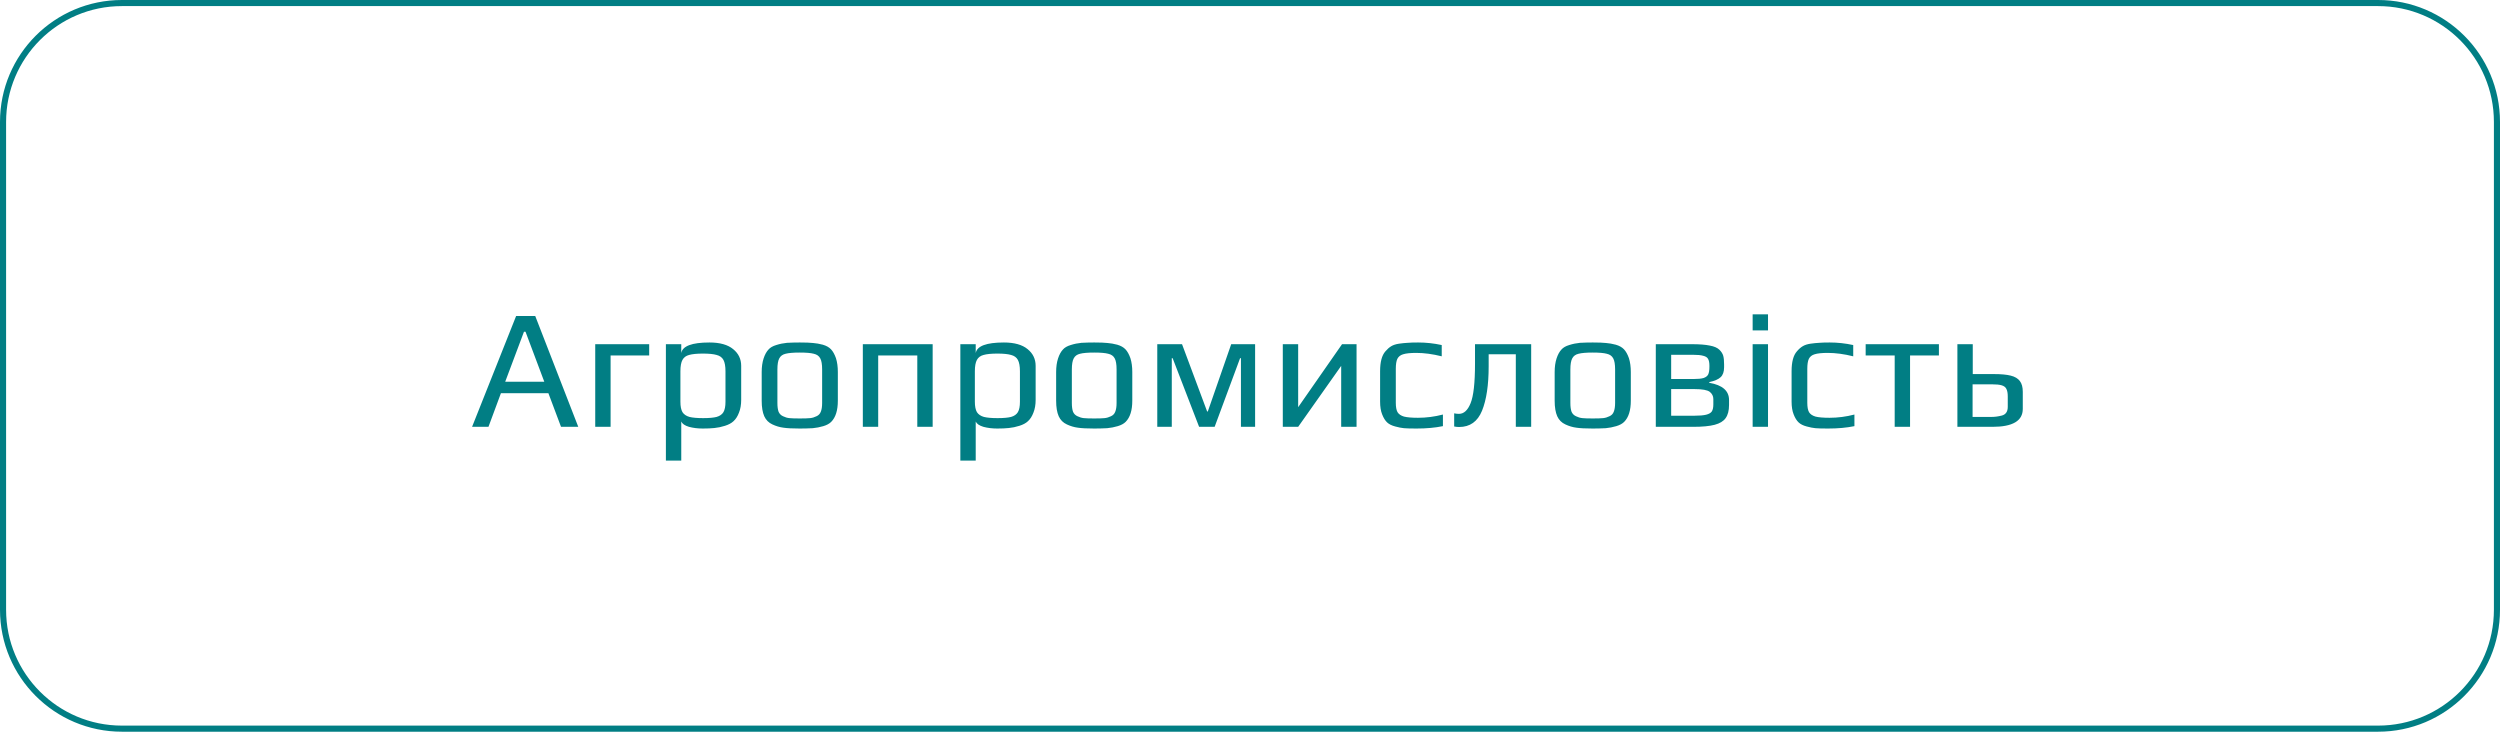 <svg width="410" height="120" viewBox="0 0 410 120" fill="none" xmlns="http://www.w3.org/2000/svg">
<path d="M0.5 20C0.5 9.23 9.23 0.5 20 0.5H390C400.77 0.5 409.5 9.23 409.5 20V60V100C409.5 110.77 400.77 119.5 390 119.5H20C9.23 119.5 0.5 110.77 0.5 100V20Z" stroke="#017E84"/>
<path d="M84.644 51.828H87.78L94.836 70H92.008L89.936 64.484H82.152L80.108 70H77.42L84.644 51.828ZM89.264 62.608L86.184 54.404H85.932L82.852 62.608H89.264ZM97.618 56.448H106.466V58.296H100.138V70H97.618V56.448ZM109.207 56.448H111.727V57.904C111.933 56.747 113.473 56.168 116.347 56.168C118.065 56.168 119.362 56.532 120.239 57.26C121.117 57.969 121.555 58.884 121.555 60.004V65.576C121.555 66.379 121.434 67.079 121.191 67.676C120.967 68.273 120.669 68.74 120.295 69.076C119.959 69.393 119.493 69.645 118.895 69.832C118.317 70.019 117.738 70.14 117.159 70.196C116.637 70.252 116.002 70.28 115.255 70.28C114.434 70.28 113.678 70.187 112.987 70C112.315 69.795 111.895 69.505 111.727 69.132V75.544H109.207V56.448ZM115.311 68.572C116.282 68.572 117.019 68.507 117.523 68.376C118.046 68.227 118.419 67.965 118.643 67.592C118.867 67.219 118.979 66.649 118.979 65.884V60.9C118.979 60.06 118.867 59.435 118.643 59.024C118.419 58.613 118.046 58.343 117.523 58.212C117.019 58.063 116.273 57.988 115.283 57.988C114.294 57.988 113.538 58.063 113.015 58.212C112.511 58.343 112.147 58.613 111.923 59.024C111.699 59.435 111.587 60.06 111.587 60.9V65.884C111.587 66.631 111.699 67.2 111.923 67.592C112.166 67.965 112.549 68.227 113.071 68.376C113.594 68.507 114.341 68.572 115.311 68.572ZM131.162 70.28C129.968 70.28 129.072 70.233 128.474 70.14C127.877 70.065 127.28 69.888 126.682 69.608C126.066 69.328 125.618 68.88 125.338 68.264C125.058 67.629 124.918 66.78 124.918 65.716V61.012C124.918 60.172 125.021 59.435 125.226 58.8C125.432 58.165 125.702 57.671 126.038 57.316C126.318 56.999 126.738 56.756 127.298 56.588C127.877 56.401 128.465 56.28 129.062 56.224C129.734 56.187 130.434 56.168 131.162 56.168C132.133 56.168 132.861 56.196 133.346 56.252C133.85 56.289 134.382 56.383 134.942 56.532C135.521 56.7 135.969 56.952 136.286 57.288C136.604 57.624 136.874 58.109 137.098 58.744C137.304 59.397 137.406 60.153 137.406 61.012V65.716C137.406 67.303 137.042 68.46 136.314 69.188C136.016 69.487 135.586 69.72 135.026 69.888C134.466 70.056 133.888 70.168 133.29 70.224C132.581 70.261 131.872 70.28 131.162 70.28ZM131.162 68.628C131.946 68.628 132.516 68.609 132.87 68.572C133.225 68.535 133.57 68.432 133.906 68.264C134.242 68.115 134.476 67.872 134.606 67.536C134.756 67.181 134.83 66.696 134.83 66.08V60.592C134.83 59.752 134.728 59.145 134.522 58.772C134.317 58.38 133.962 58.128 133.458 58.016C132.973 57.885 132.208 57.82 131.162 57.82C130.117 57.82 129.342 57.885 128.838 58.016C128.353 58.128 128.008 58.38 127.802 58.772C127.597 59.145 127.494 59.752 127.494 60.592V66.08C127.494 66.696 127.56 67.181 127.69 67.536C127.84 67.872 128.082 68.115 128.418 68.264C128.754 68.432 129.1 68.535 129.454 68.572C129.809 68.609 130.378 68.628 131.162 68.628ZM141.504 56.448H152.956V70H150.436V58.296H144.024V70H141.504V56.448ZM157.497 56.448H160.017V57.904C160.222 56.747 161.762 56.168 164.637 56.168C166.354 56.168 167.651 56.532 168.529 57.26C169.406 57.969 169.845 58.884 169.845 60.004V65.576C169.845 66.379 169.723 67.079 169.481 67.676C169.257 68.273 168.958 68.74 168.585 69.076C168.249 69.393 167.782 69.645 167.185 69.832C166.606 70.019 166.027 70.14 165.449 70.196C164.926 70.252 164.291 70.28 163.544 70.28C162.723 70.28 161.967 70.187 161.277 70C160.605 69.795 160.185 69.505 160.017 69.132V75.544H157.497V56.448ZM163.601 68.572C164.571 68.572 165.309 68.507 165.813 68.376C166.335 68.227 166.709 67.965 166.933 67.592C167.157 67.219 167.269 66.649 167.269 65.884V60.9C167.269 60.06 167.157 59.435 166.933 59.024C166.709 58.613 166.335 58.343 165.813 58.212C165.309 58.063 164.562 57.988 163.573 57.988C162.583 57.988 161.827 58.063 161.305 58.212C160.801 58.343 160.437 58.613 160.213 59.024C159.989 59.435 159.877 60.06 159.877 60.9V65.884C159.877 66.631 159.989 67.2 160.213 67.592C160.455 67.965 160.838 68.227 161.361 68.376C161.883 68.507 162.63 68.572 163.601 68.572ZM179.451 70.28C178.257 70.28 177.361 70.233 176.763 70.14C176.166 70.065 175.569 69.888 174.971 69.608C174.355 69.328 173.907 68.88 173.627 68.264C173.347 67.629 173.207 66.78 173.207 65.716V61.012C173.207 60.172 173.31 59.435 173.515 58.8C173.721 58.165 173.991 57.671 174.327 57.316C174.607 56.999 175.027 56.756 175.587 56.588C176.166 56.401 176.754 56.28 177.351 56.224C178.023 56.187 178.723 56.168 179.451 56.168C180.422 56.168 181.15 56.196 181.635 56.252C182.139 56.289 182.671 56.383 183.231 56.532C183.81 56.7 184.258 56.952 184.575 57.288C184.893 57.624 185.163 58.109 185.387 58.744C185.593 59.397 185.695 60.153 185.695 61.012V65.716C185.695 67.303 185.331 68.46 184.603 69.188C184.305 69.487 183.875 69.72 183.315 69.888C182.755 70.056 182.177 70.168 181.579 70.224C180.87 70.261 180.161 70.28 179.451 70.28ZM179.451 68.628C180.235 68.628 180.805 68.609 181.159 68.572C181.514 68.535 181.859 68.432 182.195 68.264C182.531 68.115 182.765 67.872 182.895 67.536C183.045 67.181 183.119 66.696 183.119 66.08V60.592C183.119 59.752 183.017 59.145 182.811 58.772C182.606 58.38 182.251 58.128 181.747 58.016C181.262 57.885 180.497 57.82 179.451 57.82C178.406 57.82 177.631 57.885 177.127 58.016C176.642 58.128 176.297 58.38 176.091 58.772C175.886 59.145 175.783 59.752 175.783 60.592V66.08C175.783 66.696 175.849 67.181 175.979 67.536C176.129 67.872 176.371 68.115 176.707 68.264C177.043 68.432 177.389 68.535 177.743 68.572C178.098 68.609 178.667 68.628 179.451 68.628ZM189.793 56.448H193.853L197.969 67.48H198.081L201.917 56.448H205.837V70H203.513V58.744H203.373L199.201 70H196.653L192.313 58.744H192.173V70H189.793V56.448ZM222.475 56.448V70H219.955V60.004L212.899 70H210.379V56.448H212.899V66.78L220.095 56.448H222.475ZM232.3 70.28C231.367 70.28 230.686 70.261 230.256 70.224C229.846 70.187 229.37 70.093 228.828 69.944C228.25 69.795 227.802 69.571 227.484 69.272C227.167 68.973 226.896 68.535 226.672 67.956C226.448 67.396 226.336 66.696 226.336 65.856V60.872C226.336 59.36 226.626 58.277 227.204 57.624C227.522 57.251 227.839 56.971 228.156 56.784C228.492 56.579 228.922 56.439 229.444 56.364C229.967 56.289 230.434 56.243 230.844 56.224C231.255 56.187 231.834 56.168 232.58 56.168C233.868 56.168 235.156 56.308 236.444 56.588V58.436C234.951 58.063 233.56 57.876 232.272 57.876C231.302 57.876 230.583 57.951 230.116 58.1C229.668 58.231 229.351 58.483 229.164 58.856C228.996 59.211 228.912 59.761 228.912 60.508V66.052C228.912 66.743 229.006 67.256 229.192 67.592C229.398 67.928 229.752 68.171 230.256 68.32C230.779 68.451 231.544 68.516 232.552 68.516C233.915 68.516 235.278 68.339 236.64 67.984V69.888C235.371 70.149 233.924 70.28 232.3 70.28ZM239.297 70.028C239.017 70.028 238.746 70 238.485 69.944V67.788C238.746 67.844 239.007 67.872 239.269 67.872C240.071 67.872 240.706 67.293 241.173 66.136C241.658 64.96 241.901 62.795 241.901 59.64V56.448H251.113V70H248.593V58.1H244.141V60.06C244.141 63.14 243.777 65.576 243.049 67.368C242.321 69.141 241.07 70.028 239.297 70.028ZM261.209 70.28C260.014 70.28 259.118 70.233 258.521 70.14C257.924 70.065 257.326 69.888 256.729 69.608C256.113 69.328 255.665 68.88 255.385 68.264C255.105 67.629 254.965 66.78 254.965 65.716V61.012C254.965 60.172 255.068 59.435 255.273 58.8C255.478 58.165 255.749 57.671 256.085 57.316C256.365 56.999 256.785 56.756 257.345 56.588C257.924 56.401 258.512 56.28 259.109 56.224C259.781 56.187 260.481 56.168 261.209 56.168C262.18 56.168 262.908 56.196 263.393 56.252C263.897 56.289 264.429 56.383 264.989 56.532C265.568 56.7 266.016 56.952 266.333 57.288C266.65 57.624 266.921 58.109 267.145 58.744C267.35 59.397 267.453 60.153 267.453 61.012V65.716C267.453 67.303 267.089 68.46 266.361 69.188C266.062 69.487 265.633 69.72 265.073 69.888C264.513 70.056 263.934 70.168 263.337 70.224C262.628 70.261 261.918 70.28 261.209 70.28ZM261.209 68.628C261.993 68.628 262.562 68.609 262.917 68.572C263.272 68.535 263.617 68.432 263.953 68.264C264.289 68.115 264.522 67.872 264.653 67.536C264.802 67.181 264.877 66.696 264.877 66.08V60.592C264.877 59.752 264.774 59.145 264.569 58.772C264.364 58.38 264.009 58.128 263.505 58.016C263.02 57.885 262.254 57.82 261.209 57.82C260.164 57.82 259.389 57.885 258.885 58.016C258.4 58.128 258.054 58.38 257.849 58.772C257.644 59.145 257.541 59.752 257.541 60.592V66.08C257.541 66.696 257.606 67.181 257.737 67.536C257.886 67.872 258.129 68.115 258.465 68.264C258.801 68.432 259.146 68.535 259.501 68.572C259.856 68.609 260.425 68.628 261.209 68.628ZM271.551 56.448H277.487C278.701 56.448 279.671 56.523 280.399 56.672C281.127 56.803 281.659 57.036 281.995 57.372C282.313 57.689 282.518 58.016 282.611 58.352C282.705 58.688 282.751 59.155 282.751 59.752V60.228C282.751 60.956 282.565 61.497 282.191 61.852C281.818 62.207 281.193 62.477 280.315 62.664V62.776C282.481 63.149 283.563 64.092 283.563 65.604V66.416C283.563 67.331 283.377 68.049 283.003 68.572C282.649 69.076 282.051 69.44 281.211 69.664C280.371 69.888 279.195 70 277.683 70H271.551V56.448ZM277.711 62.16C278.458 62.16 279.018 62.104 279.391 61.992C279.765 61.861 280.017 61.665 280.147 61.404C280.278 61.124 280.343 60.704 280.343 60.144V59.976C280.343 59.472 280.269 59.099 280.119 58.856C279.989 58.613 279.727 58.445 279.335 58.352C278.962 58.24 278.393 58.184 277.627 58.184H274.071V62.16H277.711ZM277.823 68.18C278.701 68.18 279.363 68.124 279.811 68.012C280.259 67.9 280.567 67.723 280.735 67.48C280.903 67.219 280.987 66.836 280.987 66.332V65.436C280.987 64.969 280.791 64.577 280.399 64.26C279.989 63.961 279.177 63.812 277.963 63.812H274.071V68.18H277.823ZM287.434 51.548H289.954V54.18H287.434V51.548ZM287.434 56.448H289.954V70H287.434V56.448ZM299.785 70.28C298.851 70.28 298.17 70.261 297.741 70.224C297.33 70.187 296.854 70.093 296.313 69.944C295.734 69.795 295.286 69.571 294.969 69.272C294.651 68.973 294.381 68.535 294.157 67.956C293.933 67.396 293.821 66.696 293.821 65.856V60.872C293.821 59.36 294.11 58.277 294.689 57.624C295.006 57.251 295.323 56.971 295.641 56.784C295.977 56.579 296.406 56.439 296.929 56.364C297.451 56.289 297.918 56.243 298.329 56.224C298.739 56.187 299.318 56.168 300.065 56.168C301.353 56.168 302.641 56.308 303.929 56.588V58.436C302.435 58.063 301.045 57.876 299.757 57.876C298.786 57.876 298.067 57.951 297.601 58.1C297.153 58.231 296.835 58.483 296.649 58.856C296.481 59.211 296.397 59.761 296.397 60.508V66.052C296.397 66.743 296.49 67.256 296.677 67.592C296.882 67.928 297.237 68.171 297.741 68.32C298.263 68.451 299.029 68.516 300.037 68.516C301.399 68.516 302.762 68.339 304.125 67.984V69.888C302.855 70.149 301.409 70.28 299.785 70.28ZM310.729 58.296H305.969V56.448H317.981V58.296H313.249V70H310.729V58.296ZM321.012 56.448H323.532V61.348H327.004C328.161 61.348 329.076 61.432 329.748 61.6C330.439 61.768 330.943 62.067 331.26 62.496C331.577 62.907 331.736 63.495 331.736 64.26V67.06C331.736 69.02 330.084 70 326.78 70H321.012V56.448ZM326.612 68.376C327.153 68.376 327.713 68.301 328.292 68.152C328.945 67.984 329.272 67.508 329.272 66.724V65.016C329.272 64.475 329.197 64.064 329.048 63.784C328.917 63.504 328.665 63.308 328.292 63.196C327.937 63.084 327.396 63.028 326.668 63.028H323.504V68.376H326.612Z" fill="#017E84"/>
</svg>
